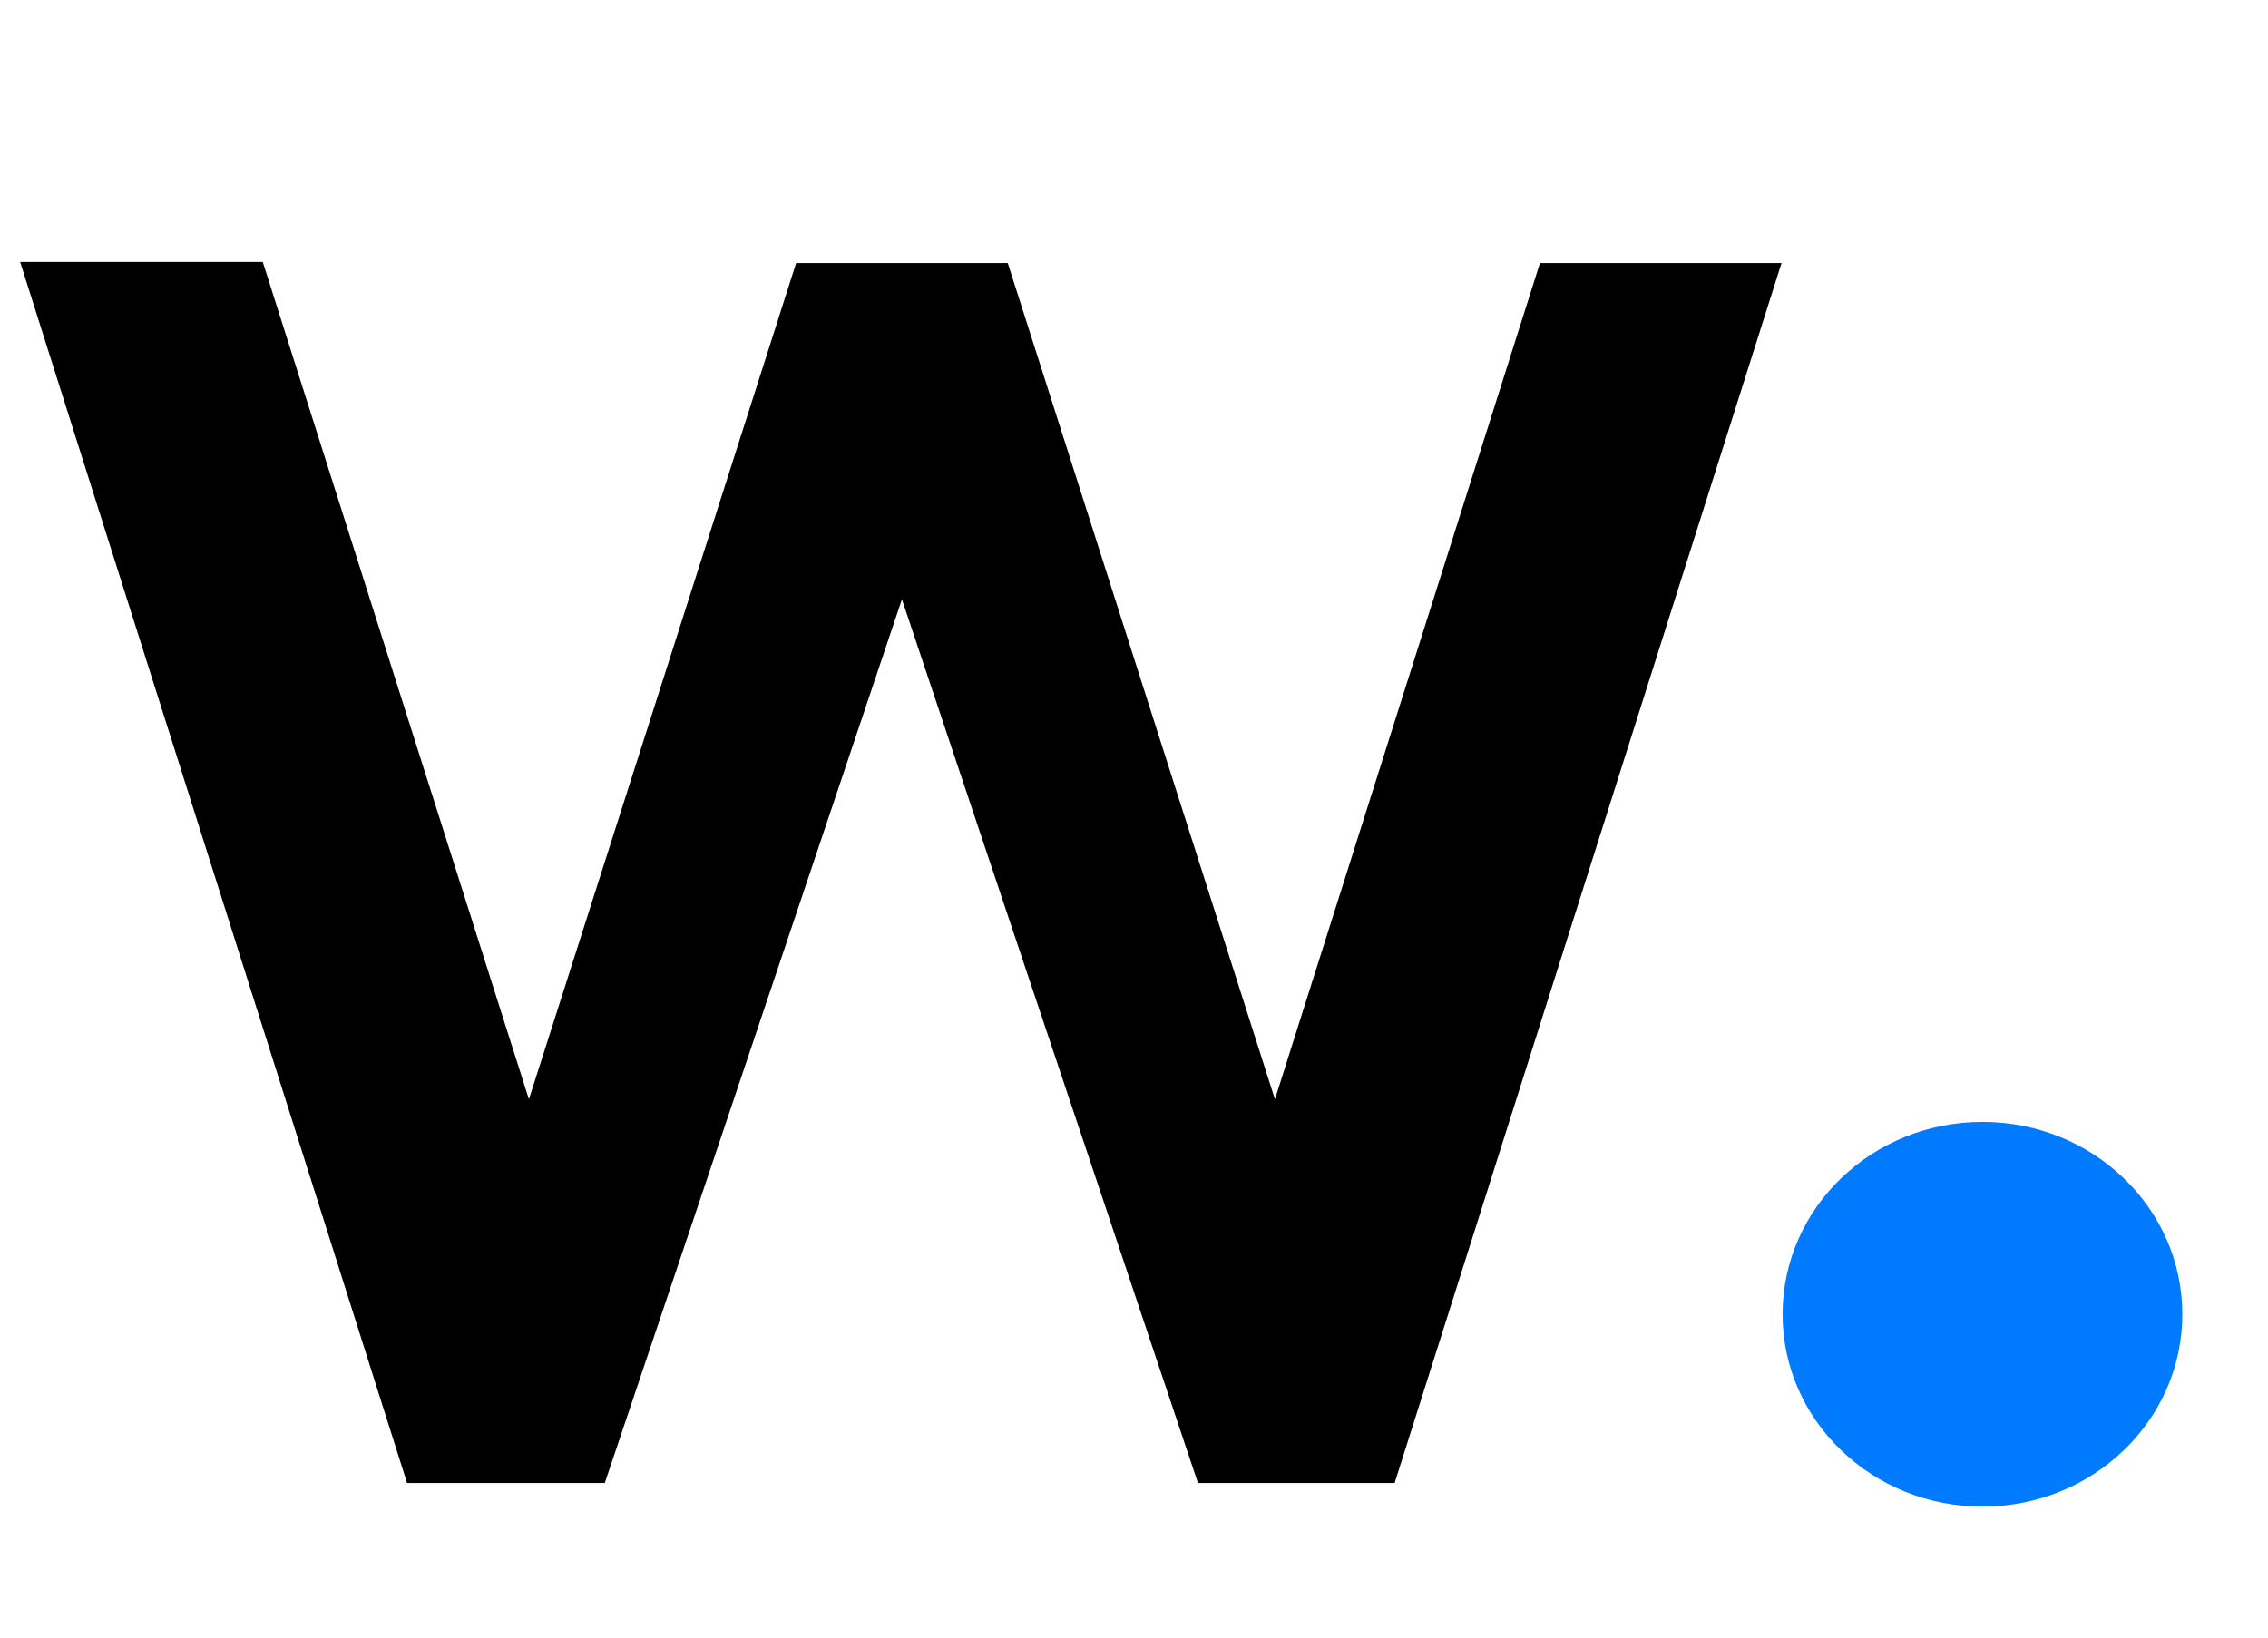 <svg xmlns="http://www.w3.org/2000/svg" width="36" height="26" viewBox="5 5 26 25" fill="none">
<path d="M20.151 21.782L16.073 9.016H12.843L8.765 21.782L4.703 9H1L6.905 27.639H9.923L14.458 14.15L18.976 27.639H21.978L27.883 9.016H24.196L20.151 21.782Z" fill="black"/>
<path d="M30.95 28C32.634 28 34 26.685 34 25.064C34 23.442 32.634 22.127 30.95 22.127C29.265 22.127 27.899 23.442 27.899 25.064C27.899 26.685 29.265 28 30.95 28Z" fill="#007AFF"/>
</svg>
